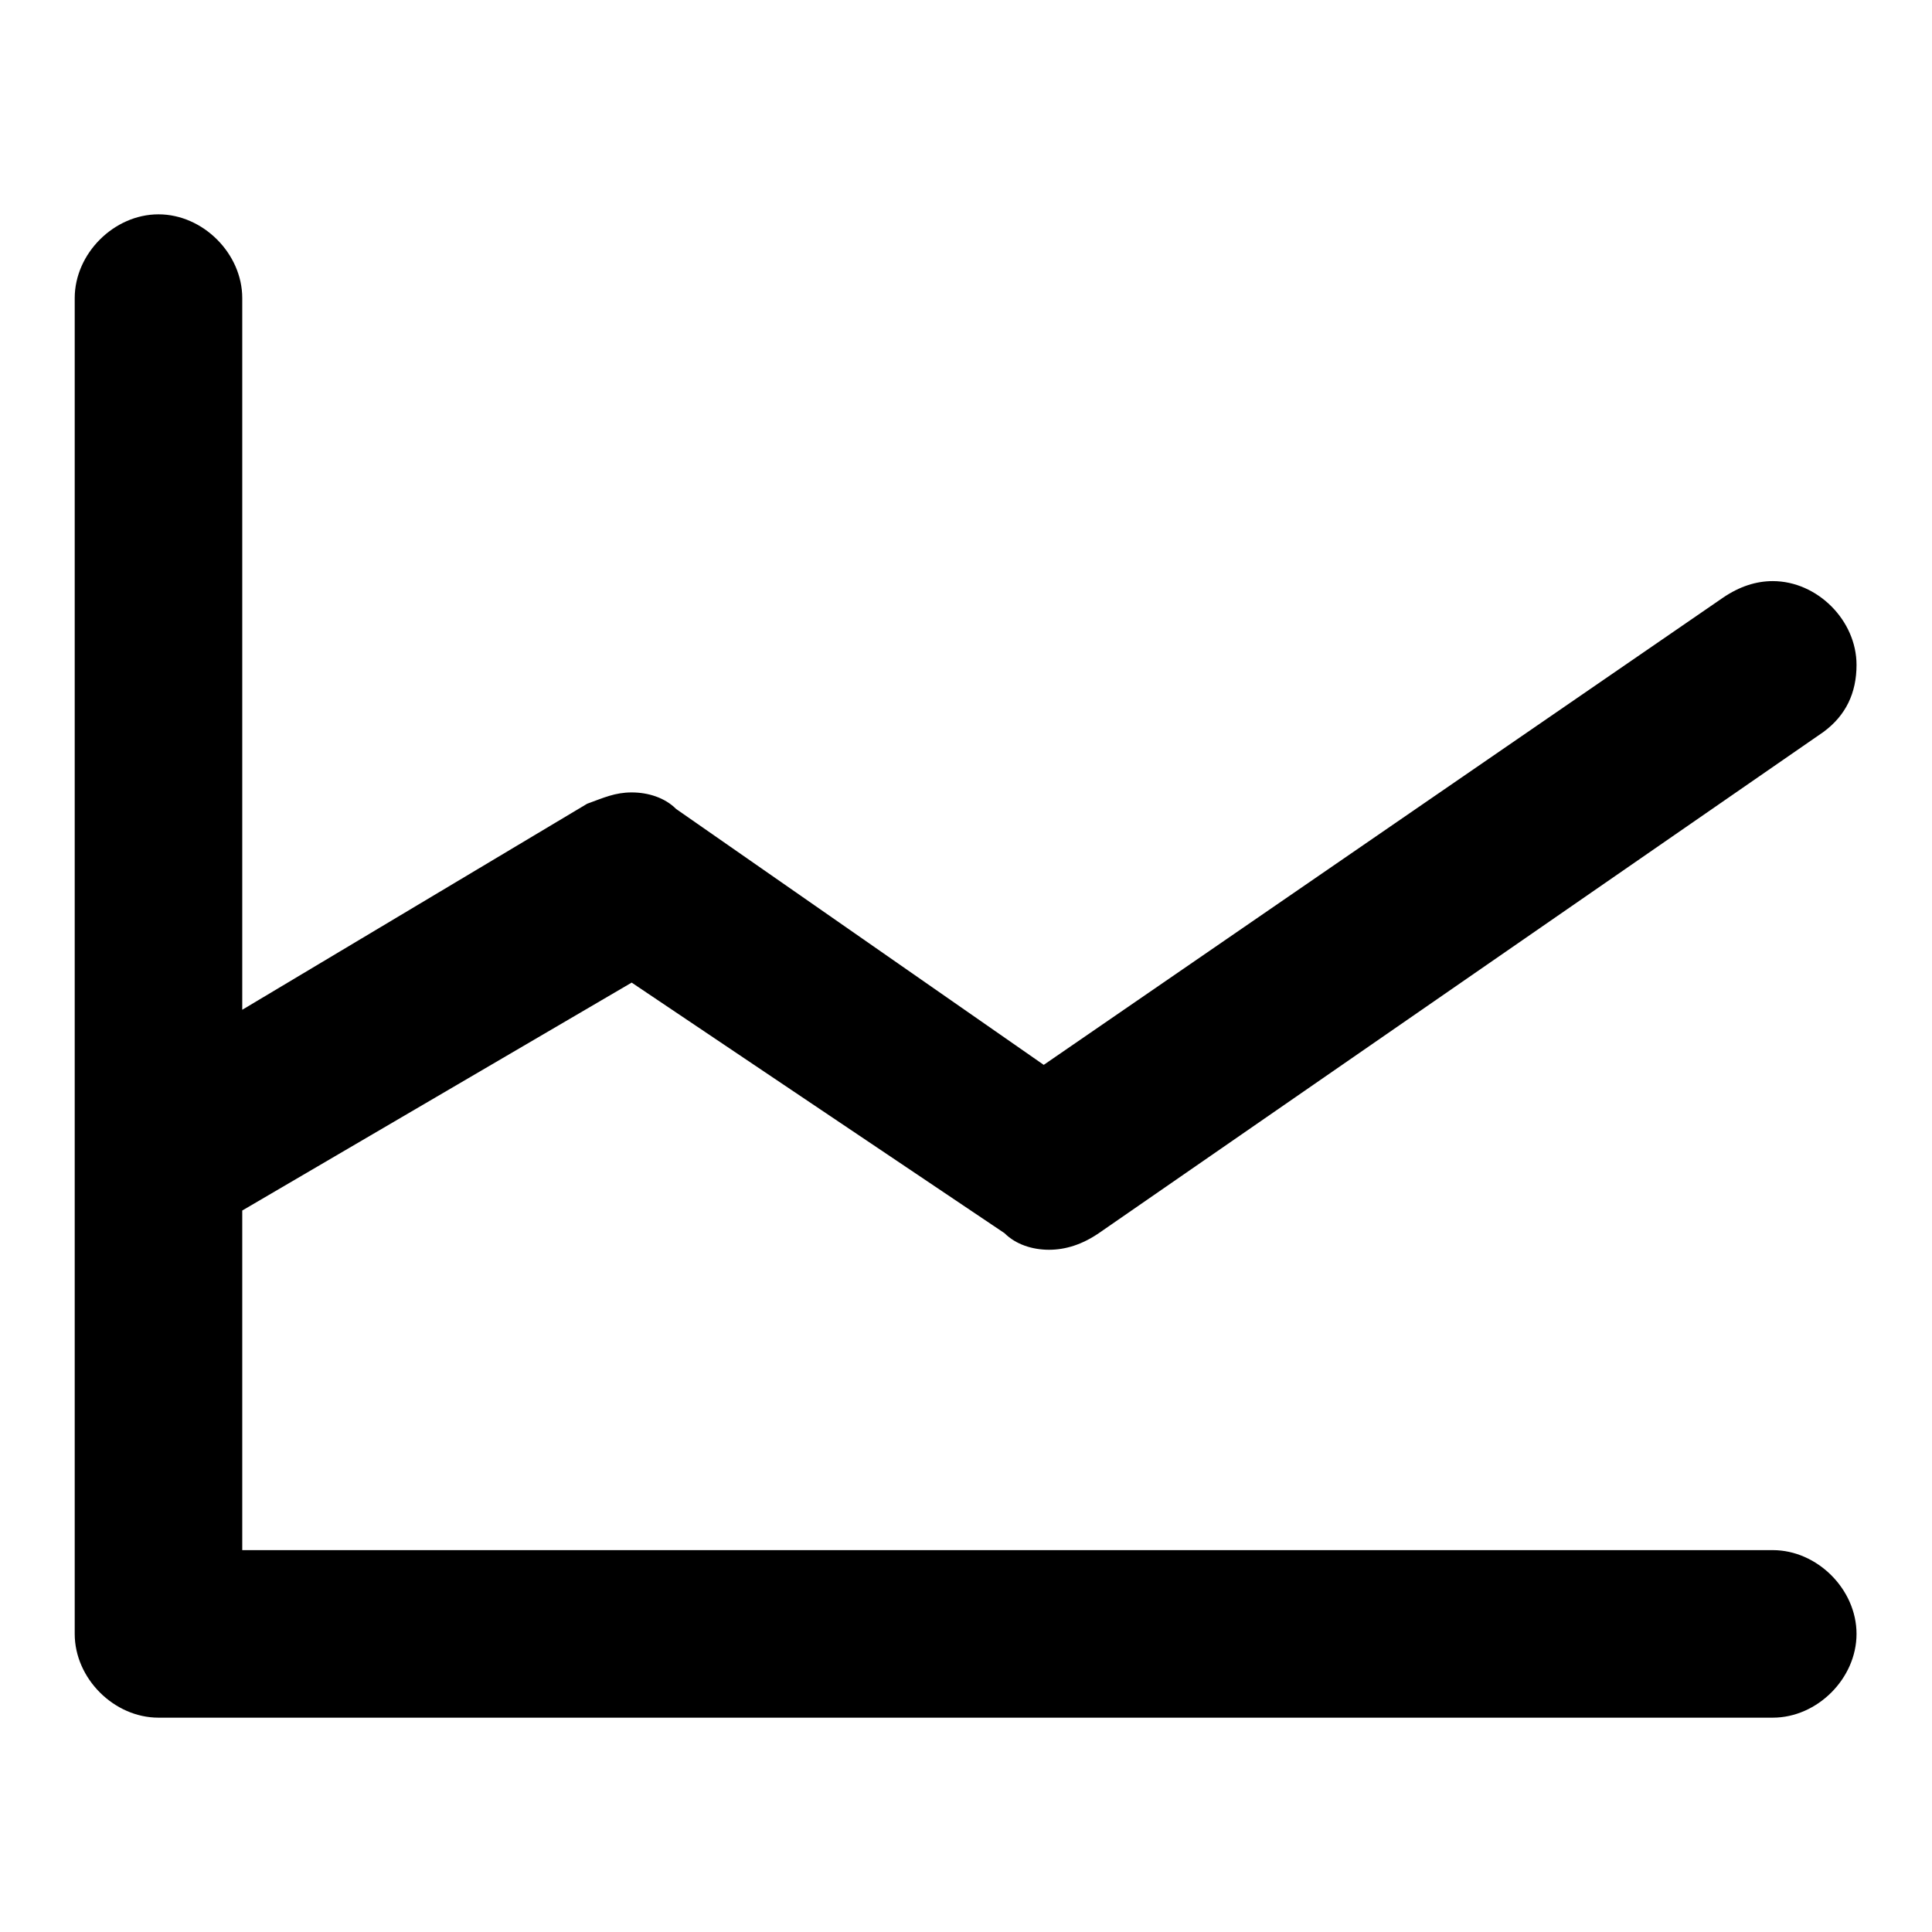 <?xml version="1.0" encoding="utf-8"?>
<!-- Svg Vector Icons : http://www.onlinewebfonts.com/icon -->
<!DOCTYPE svg PUBLIC "-//W3C//DTD SVG 1.1//EN" "http://www.w3.org/Graphics/SVG/1.1/DTD/svg11.dtd">
<svg version="1.1" xmlns="http://www.w3.org/2000/svg" xmlns:xlink="http://www.w3.org/1999/xlink" x="0px" y="0px" viewBox="0 0 256 256" enable-background="new 0 0 256 256" xml:space="preserve">
<g><g><path fill="#000000" d="M234.9,205.4H32.1v-45l51.6-30.2l49.4,33.2l0,0l0,0c1.5,1.5,3.7,2.2,5.9,2.2s4.4-0.7,6.6-2.2l0,0L241.6,97l0,0l0,0l0,0c3-2.2,4.4-5.2,4.4-8.9c0-5.9-5.2-11.1-11.1-11.1c-2.2,0-4.4,0.7-6.6,2.2l0,0l-90,61.9l-48.7-33.9l0,0l0,0l0,0c-1.5-1.5-3.7-2.2-5.9-2.2s-3.7,0.7-5.9,1.5l0,0l-45.7,27.3V39.5c0-5.9-5.2-11.1-11.1-11.1c-5.9,0-11.1,5.2-11.1,11.1v177c0,5.9,5.2,11.1,11.1,11.1h213.9c5.9,0,11.1-5.2,11.1-11.1C246,210.6,240.8,205.4,234.9,205.4z"/></g></g>
</svg>